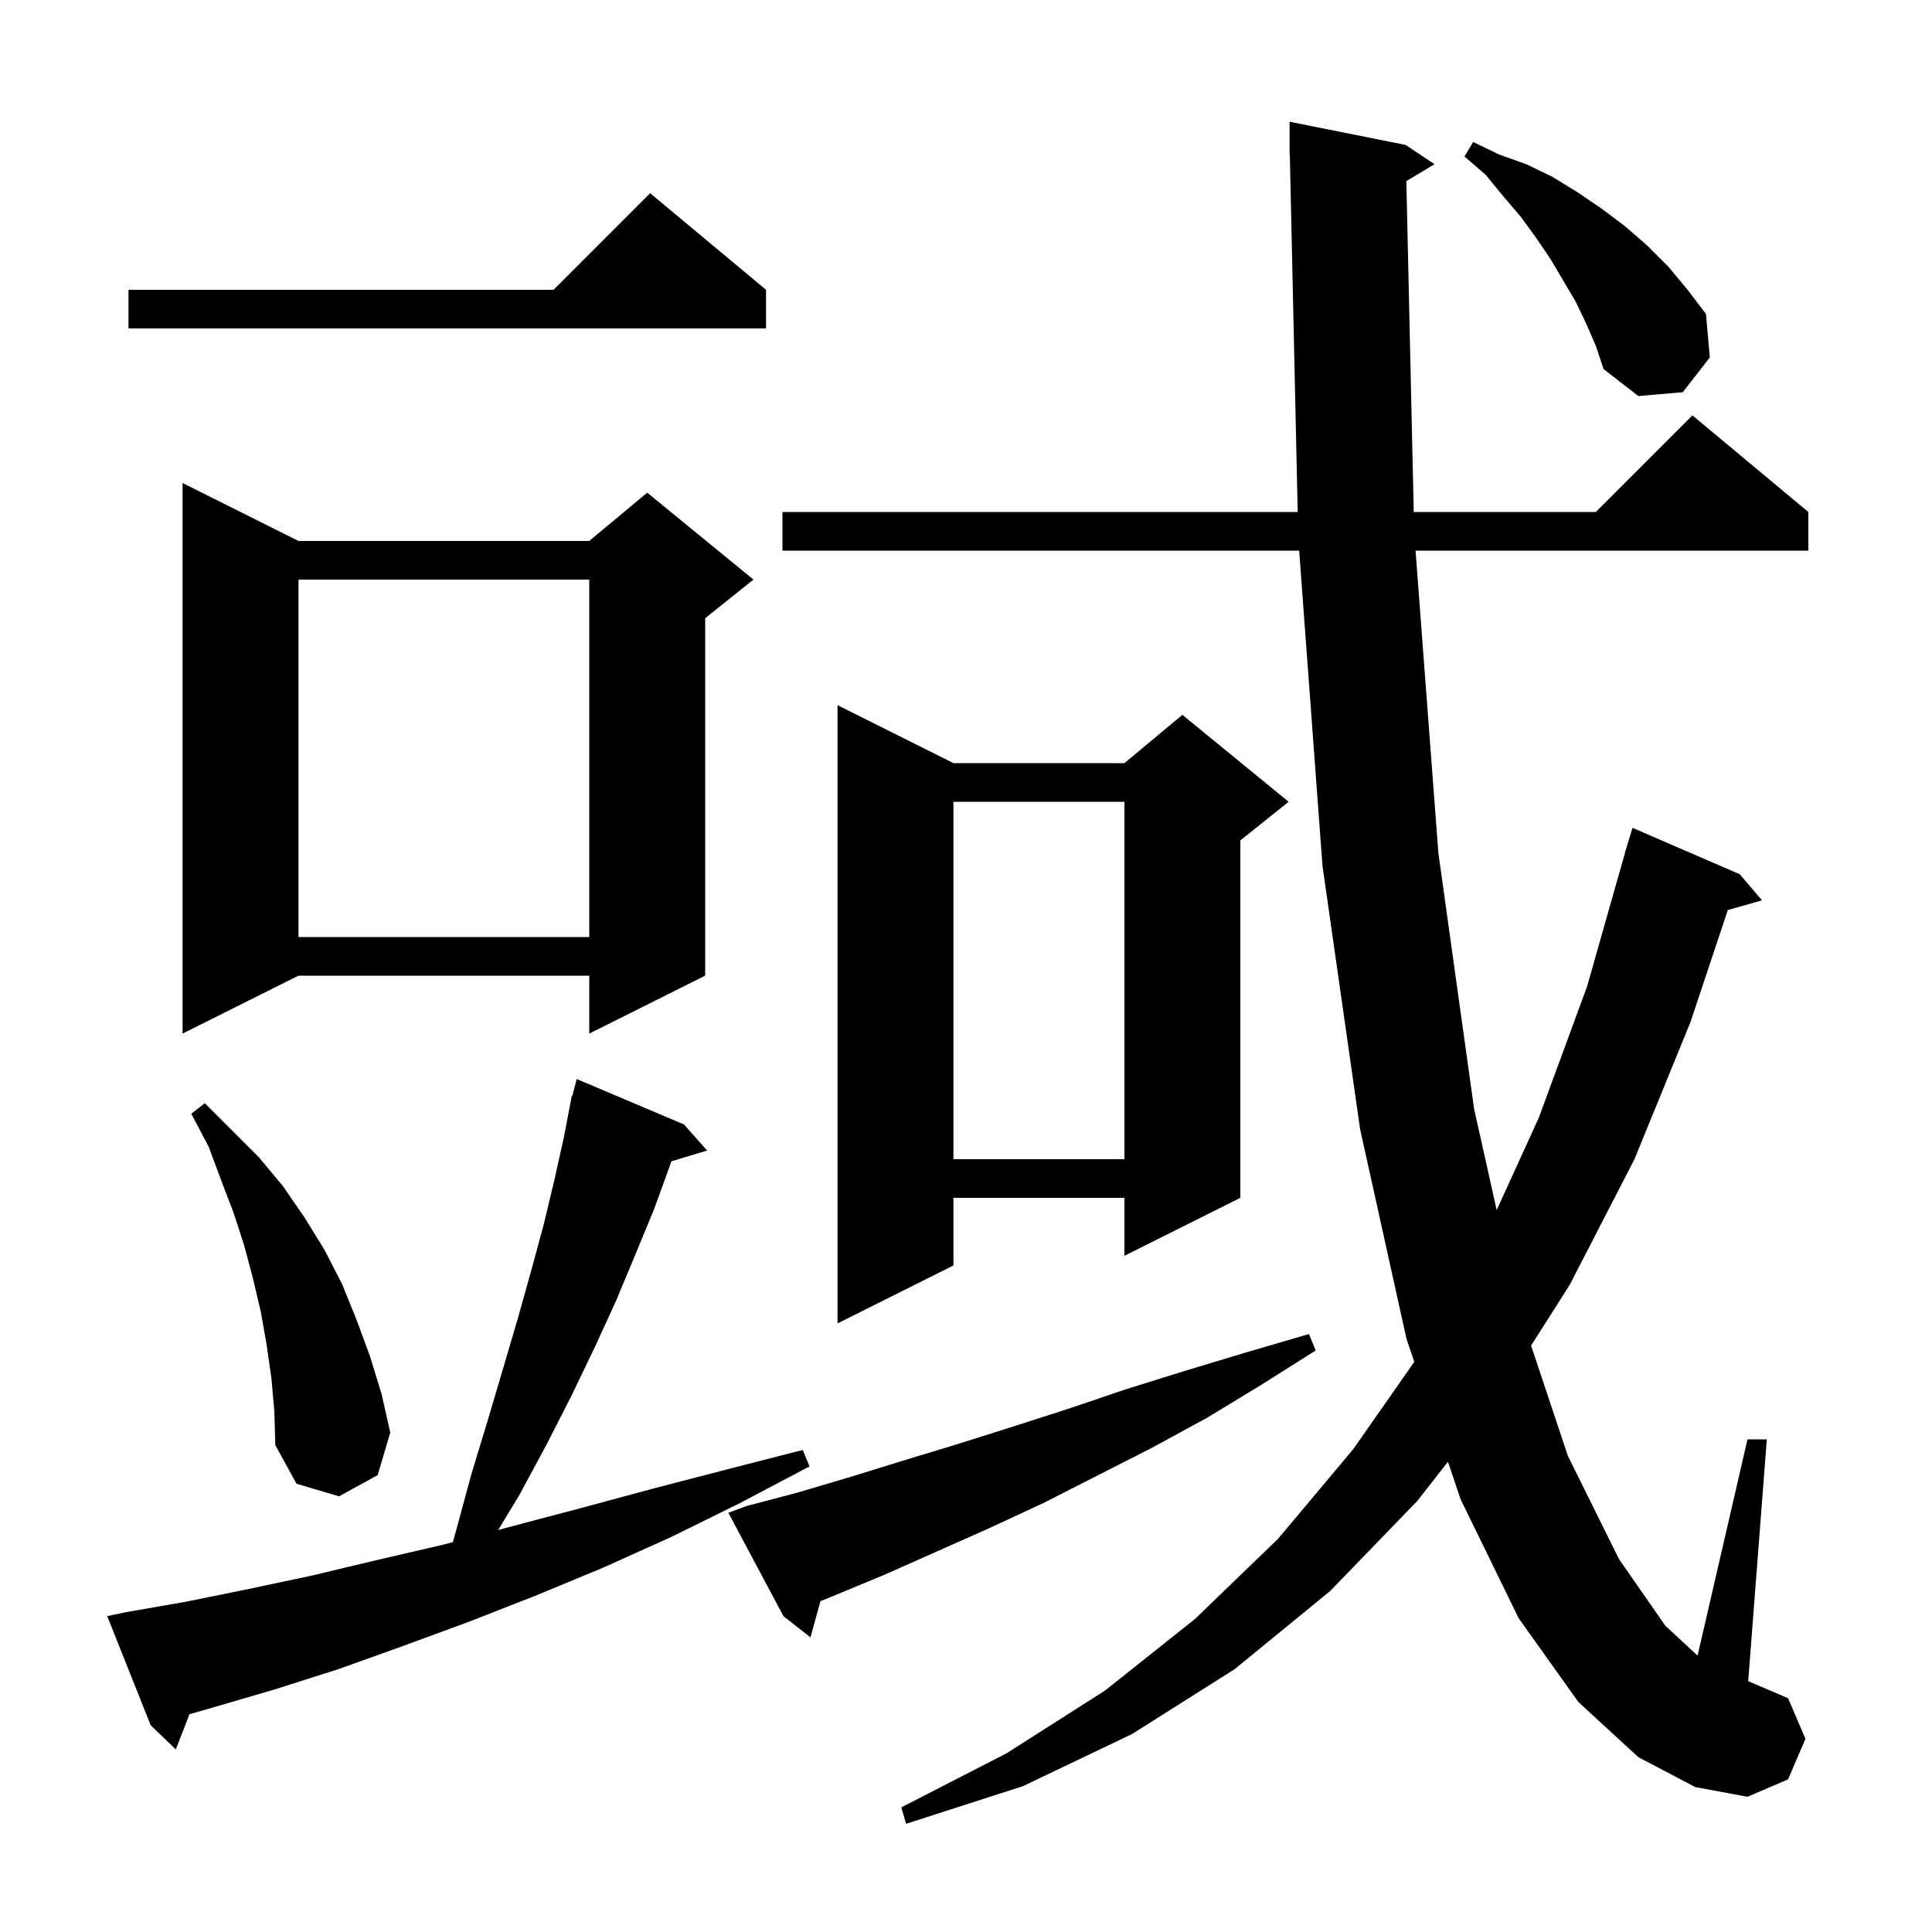 <svg xmlns="http://www.w3.org/2000/svg" xmlns:xlink="http://www.w3.org/1999/xlink" version="1.1" baseProfile="full" viewBox="0 0 200 200" width="200" height="200"><g fill="currentColor"><path d="M 145.584 18.75 L 146.351 53.0 L 165.2 53.0 L 175.2 43.0 L 187.2 53.0 L 187.2 57.0 L 146.536 57.0 L 148.9 88.3 L 152.6 114.8 L 154.937 125.267 L 159.3 115.7 L 164.3 102.1 L 168.215 88.303 L 168.2 88.3 L 168.409 87.622 L 168.5 87.3 L 168.507 87.302 L 169.0 85.7 L 180.1 90.5 L 182.4 93.2 L 178.863 94.211 L 175.0 105.8 L 169.2 120.0 L 162.5 133.0 L 158.499 139.296 L 162.3 150.7 L 167.6 161.4 L 172.4 168.3 L 175.733 171.389 L 180.9 149.0 L 182.9 149.0 L 180.974 174.032 L 185.1 175.8 L 186.9 180.0 L 185.1 184.2 L 180.9 186.0 L 175.5 185.0 L 169.6 181.9 L 163.4 176.2 L 157.2 167.5 L 151.2 155.2 L 149.892 151.323 L 146.7 155.4 L 137.7 164.7 L 127.8 172.8 L 117.2 179.5 L 105.9 184.9 L 93.8 188.8 L 93.3 187.1 L 104.2 181.5 L 114.4 175.0 L 123.7 167.6 L 132.3 159.3 L 140.1 150.0 L 146.404 140.982 L 145.6 138.6 L 140.8 116.9 L 136.9 89.6 L 134.489 57.0 L 81.0 57.0 L 81.0 53.0 L 134.338 53.0 L 133.522 15.998 L 133.5 16.0 L 133.5 12.6 L 145.5 15.0 L 148.5 17.0 Z M 13.0 166.9 L 19.3 165.8 L 25.7 164.5 L 32.3 163.1 L 39.0 161.5 L 45.9 159.9 L 46.883 159.637 L 47.2 158.5 L 48.8 152.6 L 50.5 147.0 L 52.1 141.6 L 53.6 136.5 L 55.0 131.5 L 56.3 126.7 L 57.4 122.1 L 58.4 117.6 L 59.009 114.402 L 59.0 114.4 L 59.036 114.262 L 59.2 113.4 L 59.256 113.414 L 59.7 111.7 L 70.8 116.4 L 73.2 119.1 L 69.496 120.224 L 69.3 120.8 L 67.7 125.2 L 65.8 129.8 L 63.8 134.6 L 61.6 139.4 L 59.2 144.4 L 56.6 149.5 L 53.8 154.7 L 51.578 158.381 L 53.0 158.0 L 60.2 156.1 L 67.6 154.1 L 75.3 152.1 L 83.1 150.1 L 83.8 151.8 L 76.6 155.6 L 69.5 159.1 L 62.4 162.3 L 55.4 165.2 L 48.5 167.9 L 41.7 170.4 L 35.0 172.8 L 28.4 174.9 L 21.9 176.8 L 19.615 177.453 L 18.2 181.1 L 15.6 178.6 L 11.1 167.3 Z M 77.3 155.9 L 82.6 154.5 L 88.0 152.9 L 93.5 151.2 L 99.1 149.5 L 104.8 147.7 L 110.7 145.8 L 116.6 143.8 L 122.7 141.9 L 129.0 140.0 L 135.5 138.1 L 136.2 139.8 L 130.5 143.4 L 124.9 146.8 L 119.2 149.9 L 113.5 152.8 L 108.0 155.6 L 102.4 158.2 L 91.6 163.0 L 86.3 165.2 L 84.932 165.752 L 83.9 169.5 L 81.1 167.3 L 75.4 156.6 Z M 28.1 142.7 L 27.6 139.2 L 27.0 135.8 L 26.2 132.4 L 25.3 129.0 L 24.2 125.6 L 22.9 122.2 L 21.6 118.7 L 19.8 115.3 L 21.2 114.2 L 26.8 119.8 L 29.3 122.8 L 31.5 126.0 L 33.6 129.4 L 35.4 132.9 L 36.9 136.6 L 38.3 140.4 L 39.5 144.3 L 40.4 148.3 L 39.1 152.7 L 35.1 154.9 L 30.7 153.6 L 28.5 149.6 L 28.4 146.1 Z M 98.7 79.0 L 116.4 79.0 L 122.4 74.0 L 133.4 83.0 L 128.4 87.0 L 128.4 124.0 L 116.4 130.0 L 116.4 124.0 L 98.7 124.0 L 98.7 131.0 L 86.7 137.0 L 86.7 73.0 Z M 98.7 83.0 L 98.7 120.0 L 116.4 120.0 L 116.4 83.0 Z M 30.9 56.0 L 61.0 56.0 L 67.0 51.0 L 78.0 60.0 L 73.0 64.0 L 73.0 101.0 L 61.0 107.0 L 61.0 101.0 L 30.9 101.0 L 18.9 107.0 L 18.9 50.0 Z M 30.9 60.0 L 30.9 97.0 L 61.0 97.0 L 61.0 60.0 Z M 164.2 33.5 L 163.1 31.2 L 160.5 26.8 L 159.0 24.6 L 157.4 22.4 L 155.6 20.3 L 153.8 18.1 L 151.6 16.2 L 152.5 14.7 L 155.2 16.0 L 158.0 17.0 L 160.7 18.3 L 163.3 19.9 L 165.8 21.6 L 168.2 23.4 L 170.5 25.4 L 172.7 27.6 L 174.7 30.0 L 176.6 32.5 L 177.0 37.0 L 174.2 40.6 L 169.6 41.0 L 166.0 38.2 L 165.2 35.8 Z M 79.3 30.0 L 79.3 34.0 L 13.3 34.0 L 13.3 30.0 L 57.3 30.0 L 67.3 20.0 Z "/></g></svg>